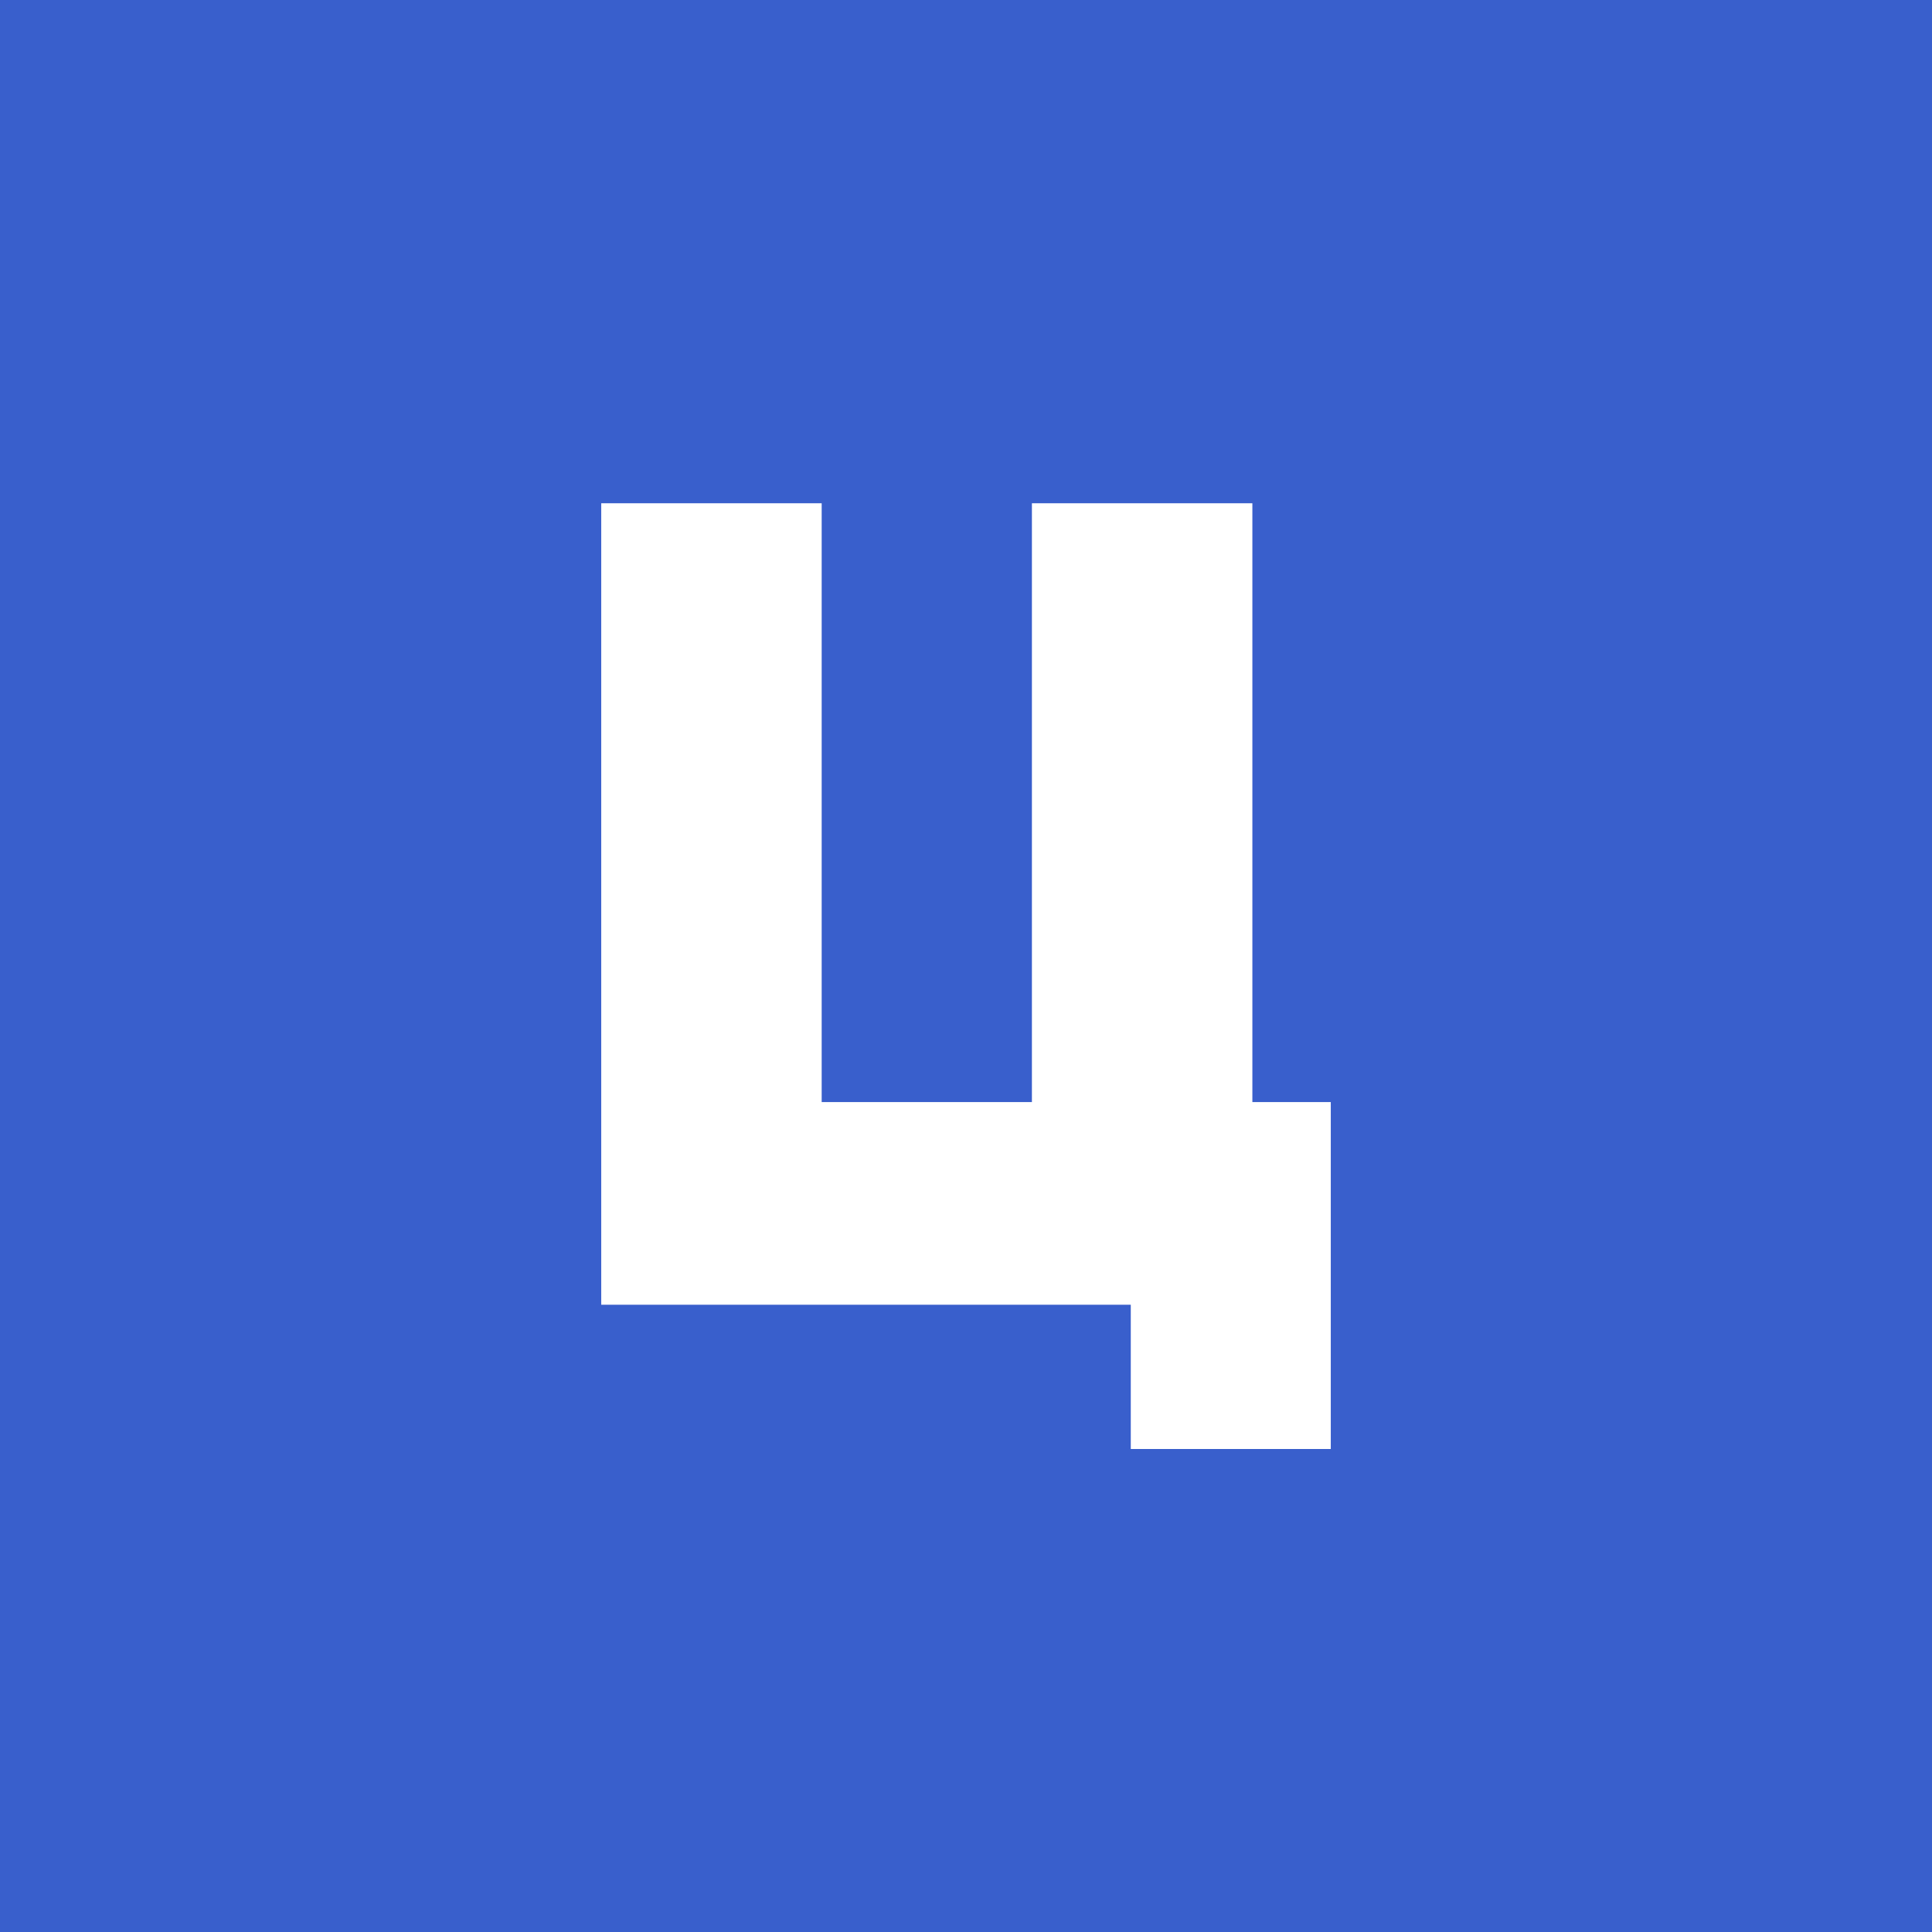<svg xmlns="http://www.w3.org/2000/svg" version="1.1" xmlns:xlink="http://www.w3.org/1999/xlink" xmlns:svgjs="http://svgjs.dev/svgjs" width="572" height="572"><rect width="100%" height="100%" fill="#333333" stroke="none"/><svg width="572" height="572" viewBox="0 0 572 572" fill="none" xmlns="http://www.w3.org/2000/svg">
<rect width="572" height="572" fill="#395FCC"></rect>
<path d="M370.785 326.288H394V429H334.785V386.288H178V149H243.271V326.288H305.514V149H370.785V326.288Z" fill="white"></path>
</svg><style>@media (prefers-color-scheme: light) { :root { filter: none; } }
@media (prefers-color-scheme: dark) { :root { filter: none; } }
</style></svg>